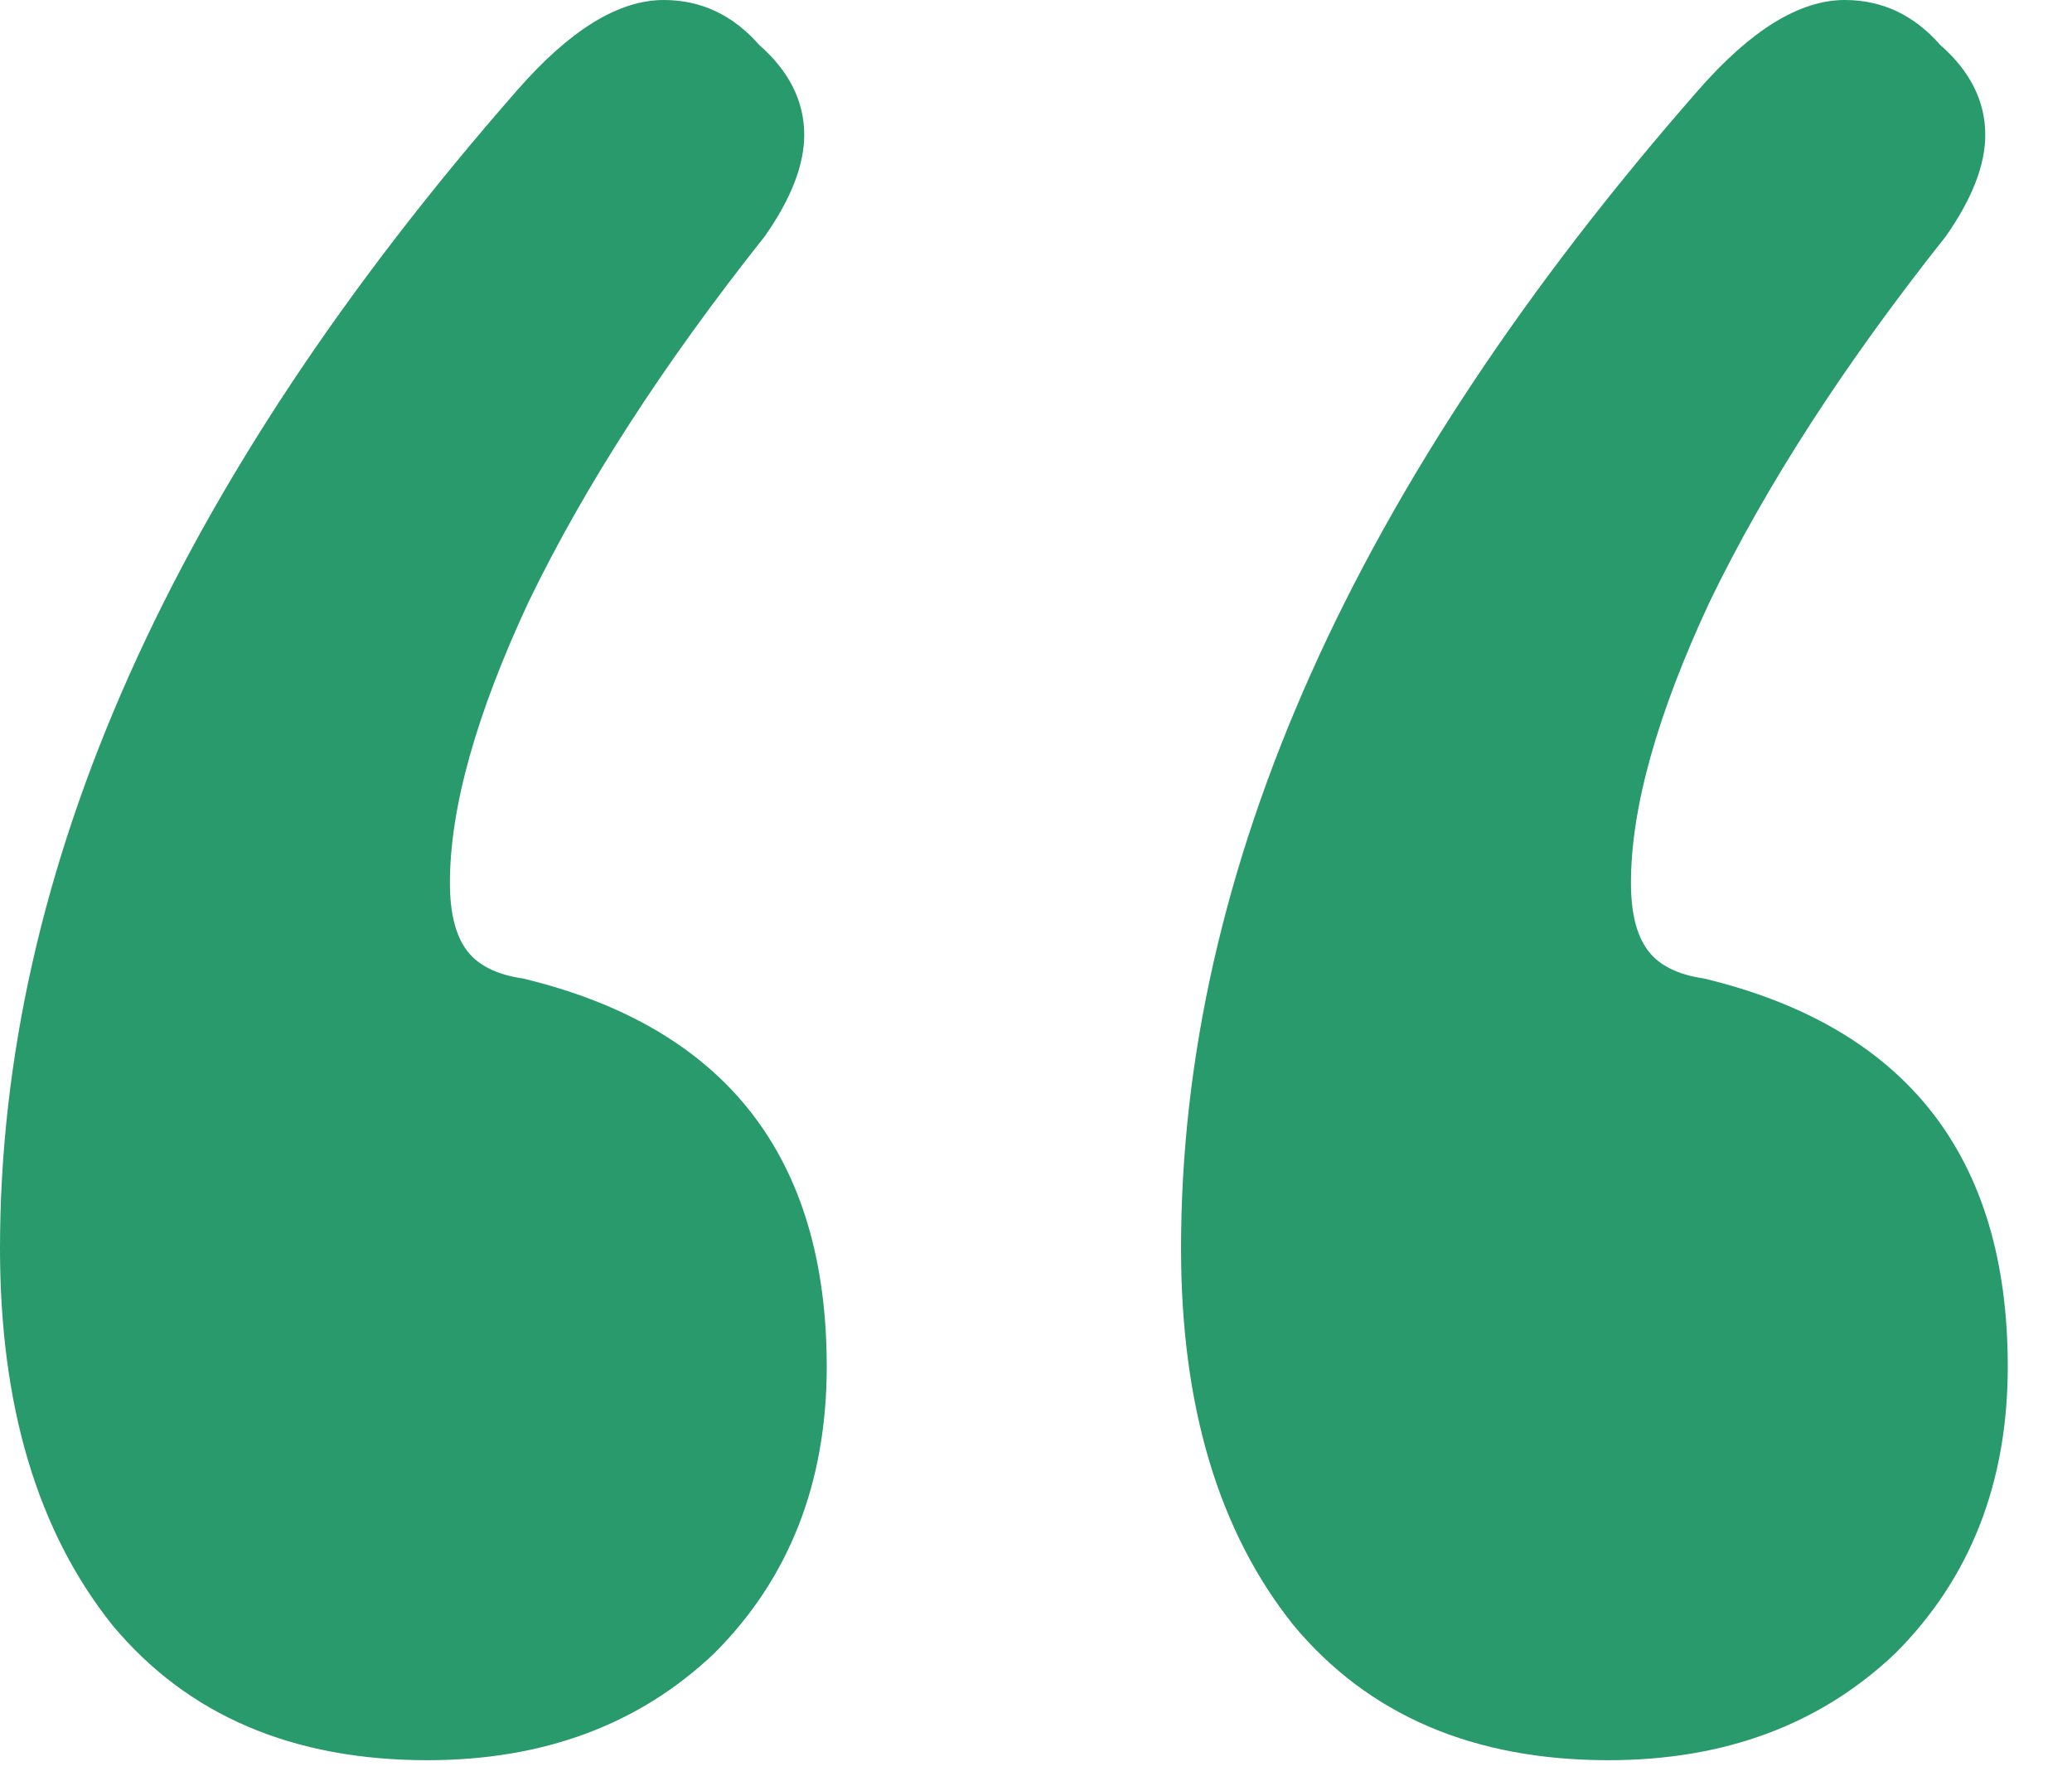 <svg width="28" height="24" viewBox="0 0 28 24" fill="none" xmlns="http://www.w3.org/2000/svg">
<path d="M24.928 0C25.435 0 25.865 0.203 26.22 0.608C26.625 0.963 26.828 1.368 26.828 1.824C26.828 2.229 26.651 2.685 26.296 3.192C24.928 4.915 23.864 6.561 23.104 8.132C22.395 9.652 22.04 10.919 22.04 11.932C22.04 12.337 22.116 12.641 22.268 12.844C22.42 13.047 22.673 13.173 23.028 13.224C25.764 13.883 27.132 15.631 27.132 18.468C27.132 20.039 26.625 21.331 25.612 22.344C24.599 23.307 23.307 23.788 21.736 23.788C19.912 23.788 18.493 23.18 17.48 21.964C16.467 20.697 15.96 19 15.96 16.872C15.96 11.755 18.291 6.536 22.952 1.216C23.661 0.405 24.32 0 24.928 0ZM8.968 0C9.475 0 9.905 0.203 10.26 0.608C10.665 0.963 10.868 1.368 10.868 1.824C10.868 2.229 10.691 2.685 10.336 3.192C8.968 4.915 7.904 6.561 7.144 8.132C6.435 9.652 6.08 10.919 6.08 11.932C6.08 12.337 6.156 12.641 6.308 12.844C6.46 13.047 6.713 13.173 7.068 13.224C9.804 13.883 11.172 15.631 11.172 18.468C11.172 20.039 10.665 21.331 9.652 22.344C8.639 23.307 7.347 23.788 5.776 23.788C3.952 23.788 2.533 23.18 1.52 21.964C0.507 20.697 0 19 0 16.872C0 11.755 2.331 6.536 6.992 1.216C7.701 0.405 8.36 0 8.968 0Z" fill="#289A6C"/>
</svg>
